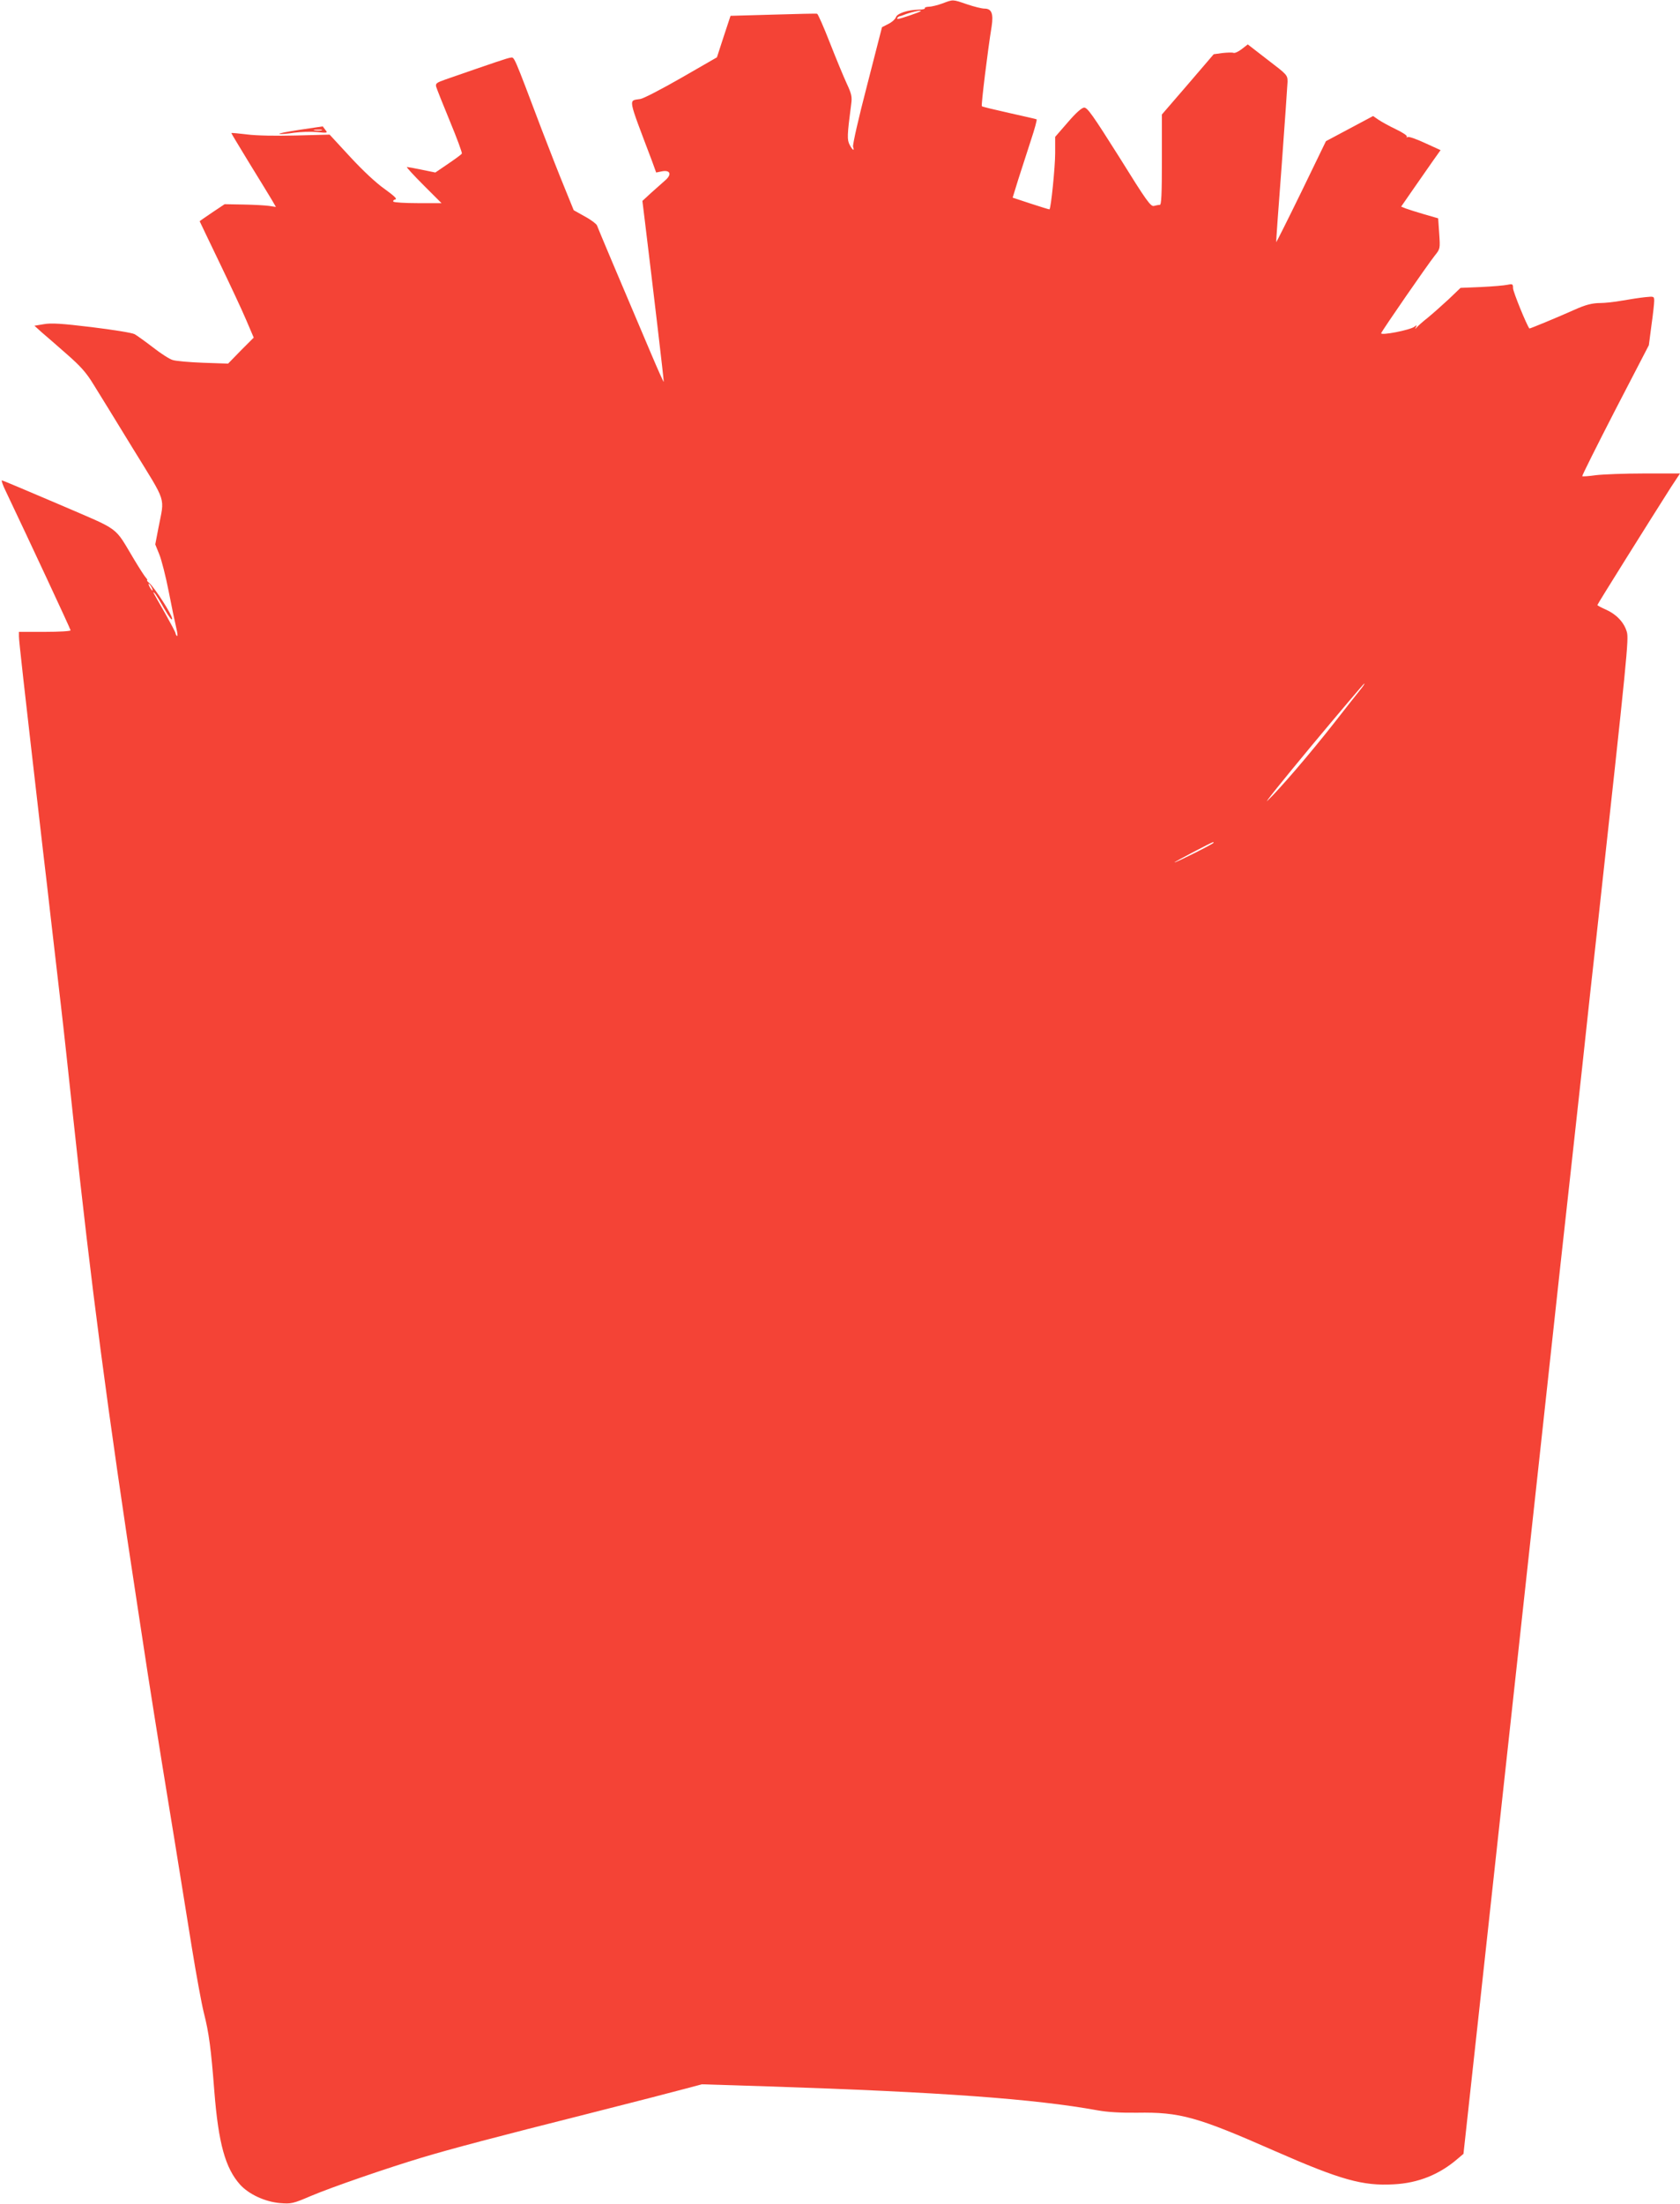 <?xml version="1.0" standalone="no"?>
<!DOCTYPE svg PUBLIC "-//W3C//DTD SVG 20010904//EN"
 "http://www.w3.org/TR/2001/REC-SVG-20010904/DTD/svg10.dtd">
<svg version="1.0" xmlns="http://www.w3.org/2000/svg"
 width="976pt" height="1280pt" viewBox="0 0 976 1280"
 preserveAspectRatio="xMidYMid meet">
<g transform="translate(0,1280) scale(0.1,-0.1)"
fill="#f44336" stroke="none">
<path d="M5475 12780 c-27 -10 -63 -19 -78 -19 -16 -1 -26 -4 -24 -8 3 -5 -14
-9 -36 -9 -66 -2 -125 -22 -132 -44 -4 -11 -23 -29 -44 -39 l-37 -19 -87 -339
c-49 -188 -85 -346 -81 -356 10 -28 -4 -19 -20 12 -15 29 -15 53 9 236 6 43 2
60 -26 120 -18 39 -62 145 -98 237 -36 92 -69 167 -74 168 -4 2 -119 -1 -255
-5 l-248 -7 -40 -121 -39 -120 -205 -118 c-113 -65 -221 -121 -240 -124 -70
-12 -76 20 67 -358 l25 -69 34 7 c49 9 58 -19 18 -53 -16 -14 -52 -46 -81 -72
l-51 -47 14 -114 c51 -419 112 -934 110 -937 -2 -1 -35 73 -74 165 -177 416
-309 729 -314 744 -4 9 -35 33 -71 52 l-64 36 -52 128 c-29 70 -89 223 -133
338 -168 444 -159 423 -182 420 -18 -2 -88 -26 -379 -127 -51 -18 -58 -23 -53
-42 3 -11 39 -102 80 -201 41 -99 72 -183 69 -187 -2 -5 -38 -31 -79 -59 l-75
-51 -78 16 c-43 9 -82 16 -87 16 -5 0 38 -47 96 -105 l105 -105 -137 0 c-75 0
-139 4 -143 9 -3 5 3 11 12 13 12 2 -8 21 -62 60 -49 34 -127 107 -200 186
l-120 130 -195 -5 c-118 -3 -230 -1 -284 6 -49 6 -91 10 -92 8 -1 -1 46 -78
103 -172 58 -93 116 -190 131 -214 l25 -43 -39 6 c-21 3 -88 7 -149 8 l-110 2
-72 -48 c-40 -27 -73 -50 -73 -51 0 -1 51 -107 113 -236 62 -129 133 -280 157
-337 l44 -103 -75 -75 -74 -76 -145 5 c-80 3 -159 10 -177 16 -18 5 -69 38
-114 73 -44 34 -93 69 -107 77 -14 8 -127 26 -250 41 -174 21 -235 25 -278 17
l-54 -9 42 -38 c24 -20 89 -77 146 -127 80 -70 113 -107 154 -174 29 -46 132
-214 230 -374 201 -327 184 -275 148 -463 l-18 -94 23 -57 c13 -31 38 -129 55
-216 17 -88 37 -183 44 -212 7 -29 9 -50 5 -47 -5 3 -9 10 -9 15 0 6 -28 58
-61 117 -75 131 -75 130 -61 117 6 -5 31 -46 56 -90 28 -49 46 -72 46 -59 0
23 -99 177 -132 207 -11 9 -17 17 -13 17 3 0 0 6 -7 14 -7 7 -38 55 -68 105
-121 201 -72 164 -438 322 -178 76 -327 139 -331 139 -4 0 5 -28 22 -62 129
-271 377 -802 377 -809 0 -5 -67 -9 -150 -9 l-150 0 0 -27 c0 -25 22 -223 139
-1238 17 -143 35 -298 40 -345 14 -118 37 -317 66 -570 14 -118 45 -406 70
-640 105 -981 197 -1686 376 -2855 38 -253 81 -530 95 -615 14 -85 33 -209 44
-275 11 -66 44 -273 75 -460 30 -187 75 -466 100 -620 25 -154 56 -323 69
-375 30 -117 42 -210 61 -455 24 -305 64 -448 150 -544 51 -56 144 -99 231
-107 66 -5 74 -4 179 41 123 52 439 161 645 223 177 53 415 116 970 256 250
63 500 128 556 143 l101 27 379 -12 c1011 -33 1555 -73 1919 -139 61 -11 135
-15 231 -14 249 4 347 -23 799 -222 385 -169 512 -204 691 -194 143 7 267 57
374 150 l32 27 89 813 c320 2933 408 3738 474 4347 42 377 98 892 126 1145 27
253 67 620 89 815 175 1594 183 1680 171 1720 -16 56 -62 103 -121 129 -27 12
-50 24 -50 27 0 5 312 503 426 682 l54 82 -208 0 c-114 0 -240 -5 -281 -10
-41 -6 -76 -8 -79 -6 -2 3 84 175 191 383 l196 378 15 115 c9 63 16 127 16
142 0 27 -1 27 -52 22 -29 -3 -89 -12 -134 -20 -44 -8 -101 -14 -126 -14 -47
0 -87 -10 -153 -40 -89 -40 -258 -110 -260 -108 -17 22 -95 214 -95 234 0 24
-2 26 -32 20 -18 -4 -87 -10 -153 -13 l-120 -5 -70 -67 c-39 -36 -93 -84 -120
-106 -28 -22 -56 -47 -63 -55 -12 -13 -13 -13 -6 0 7 12 5 13 -8 3 -24 -20
-200 -54 -194 -38 7 18 271 400 311 450 32 40 32 40 26 129 l-6 88 -80 23
c-44 13 -92 28 -108 34 l-27 11 72 104 c40 58 92 132 115 165 l42 59 -90 41
c-49 23 -95 39 -101 35 -6 -4 -8 -3 -5 3 3 5 -25 24 -63 42 -38 18 -83 43
-101 55 l-32 22 -137 -73 -137 -73 -143 -295 c-79 -162 -145 -293 -146 -292
-1 1 13 202 32 447 18 245 33 463 34 485 0 39 -2 41 -116 128 l-115 89 -35
-27 c-19 -15 -41 -25 -48 -22 -7 3 -36 2 -64 -1 l-51 -7 -150 -175 -151 -175
0 -262 c0 -204 -3 -263 -12 -263 -7 0 -23 -3 -34 -6 -19 -5 -43 28 -202 284
-154 244 -185 288 -204 287 -14 -1 -48 -31 -95 -86 l-73 -84 0 -95 c0 -78 -24
-318 -33 -326 -1 -1 -50 14 -108 33 l-106 35 33 107 c19 58 52 160 73 226 22
66 37 121 33 122 -4 2 -76 18 -160 37 -85 19 -156 36 -158 39 -5 5 35 330 57
464 11 74 0 103 -42 103 -15 0 -60 11 -101 25 -85 29 -79 29 -143 5z m-125
-44 c0 -5 -120 -46 -134 -46 -10 0 1 14 12 16 4 0 14 4 22 7 36 15 100 30 100
23z m-4470 -3346 c6 -11 8 -20 6 -20 -3 0 -10 9 -16 20 -6 11 -8 20 -6 20 3 0
10 -9 16 -20z m7018 -602 c-19 -24 -86 -108 -148 -188 -134 -171 -319 -387
-386 -450 -26 -25 89 118 255 318 166 199 304 362 307 362 4 0 -9 -19 -28 -42z
m-848 -883 c0 -6 -217 -115 -227 -114 -6 0 214 116 225 118 1 1 2 -1 2 -4z"/>
<path d="M1740 12046 c-74 -11 -127 -22 -117 -24 9 -2 48 1 85 7 37 5 96 7
132 4 63 -6 65 -6 50 13 -8 10 -14 19 -15 20 0 0 -61 -9 -135 -20z m128 -3
c-10 -2 -28 -2 -40 0 -13 2 -5 4 17 4 22 1 32 -1 23 -4z"/>
</g>
</svg>
